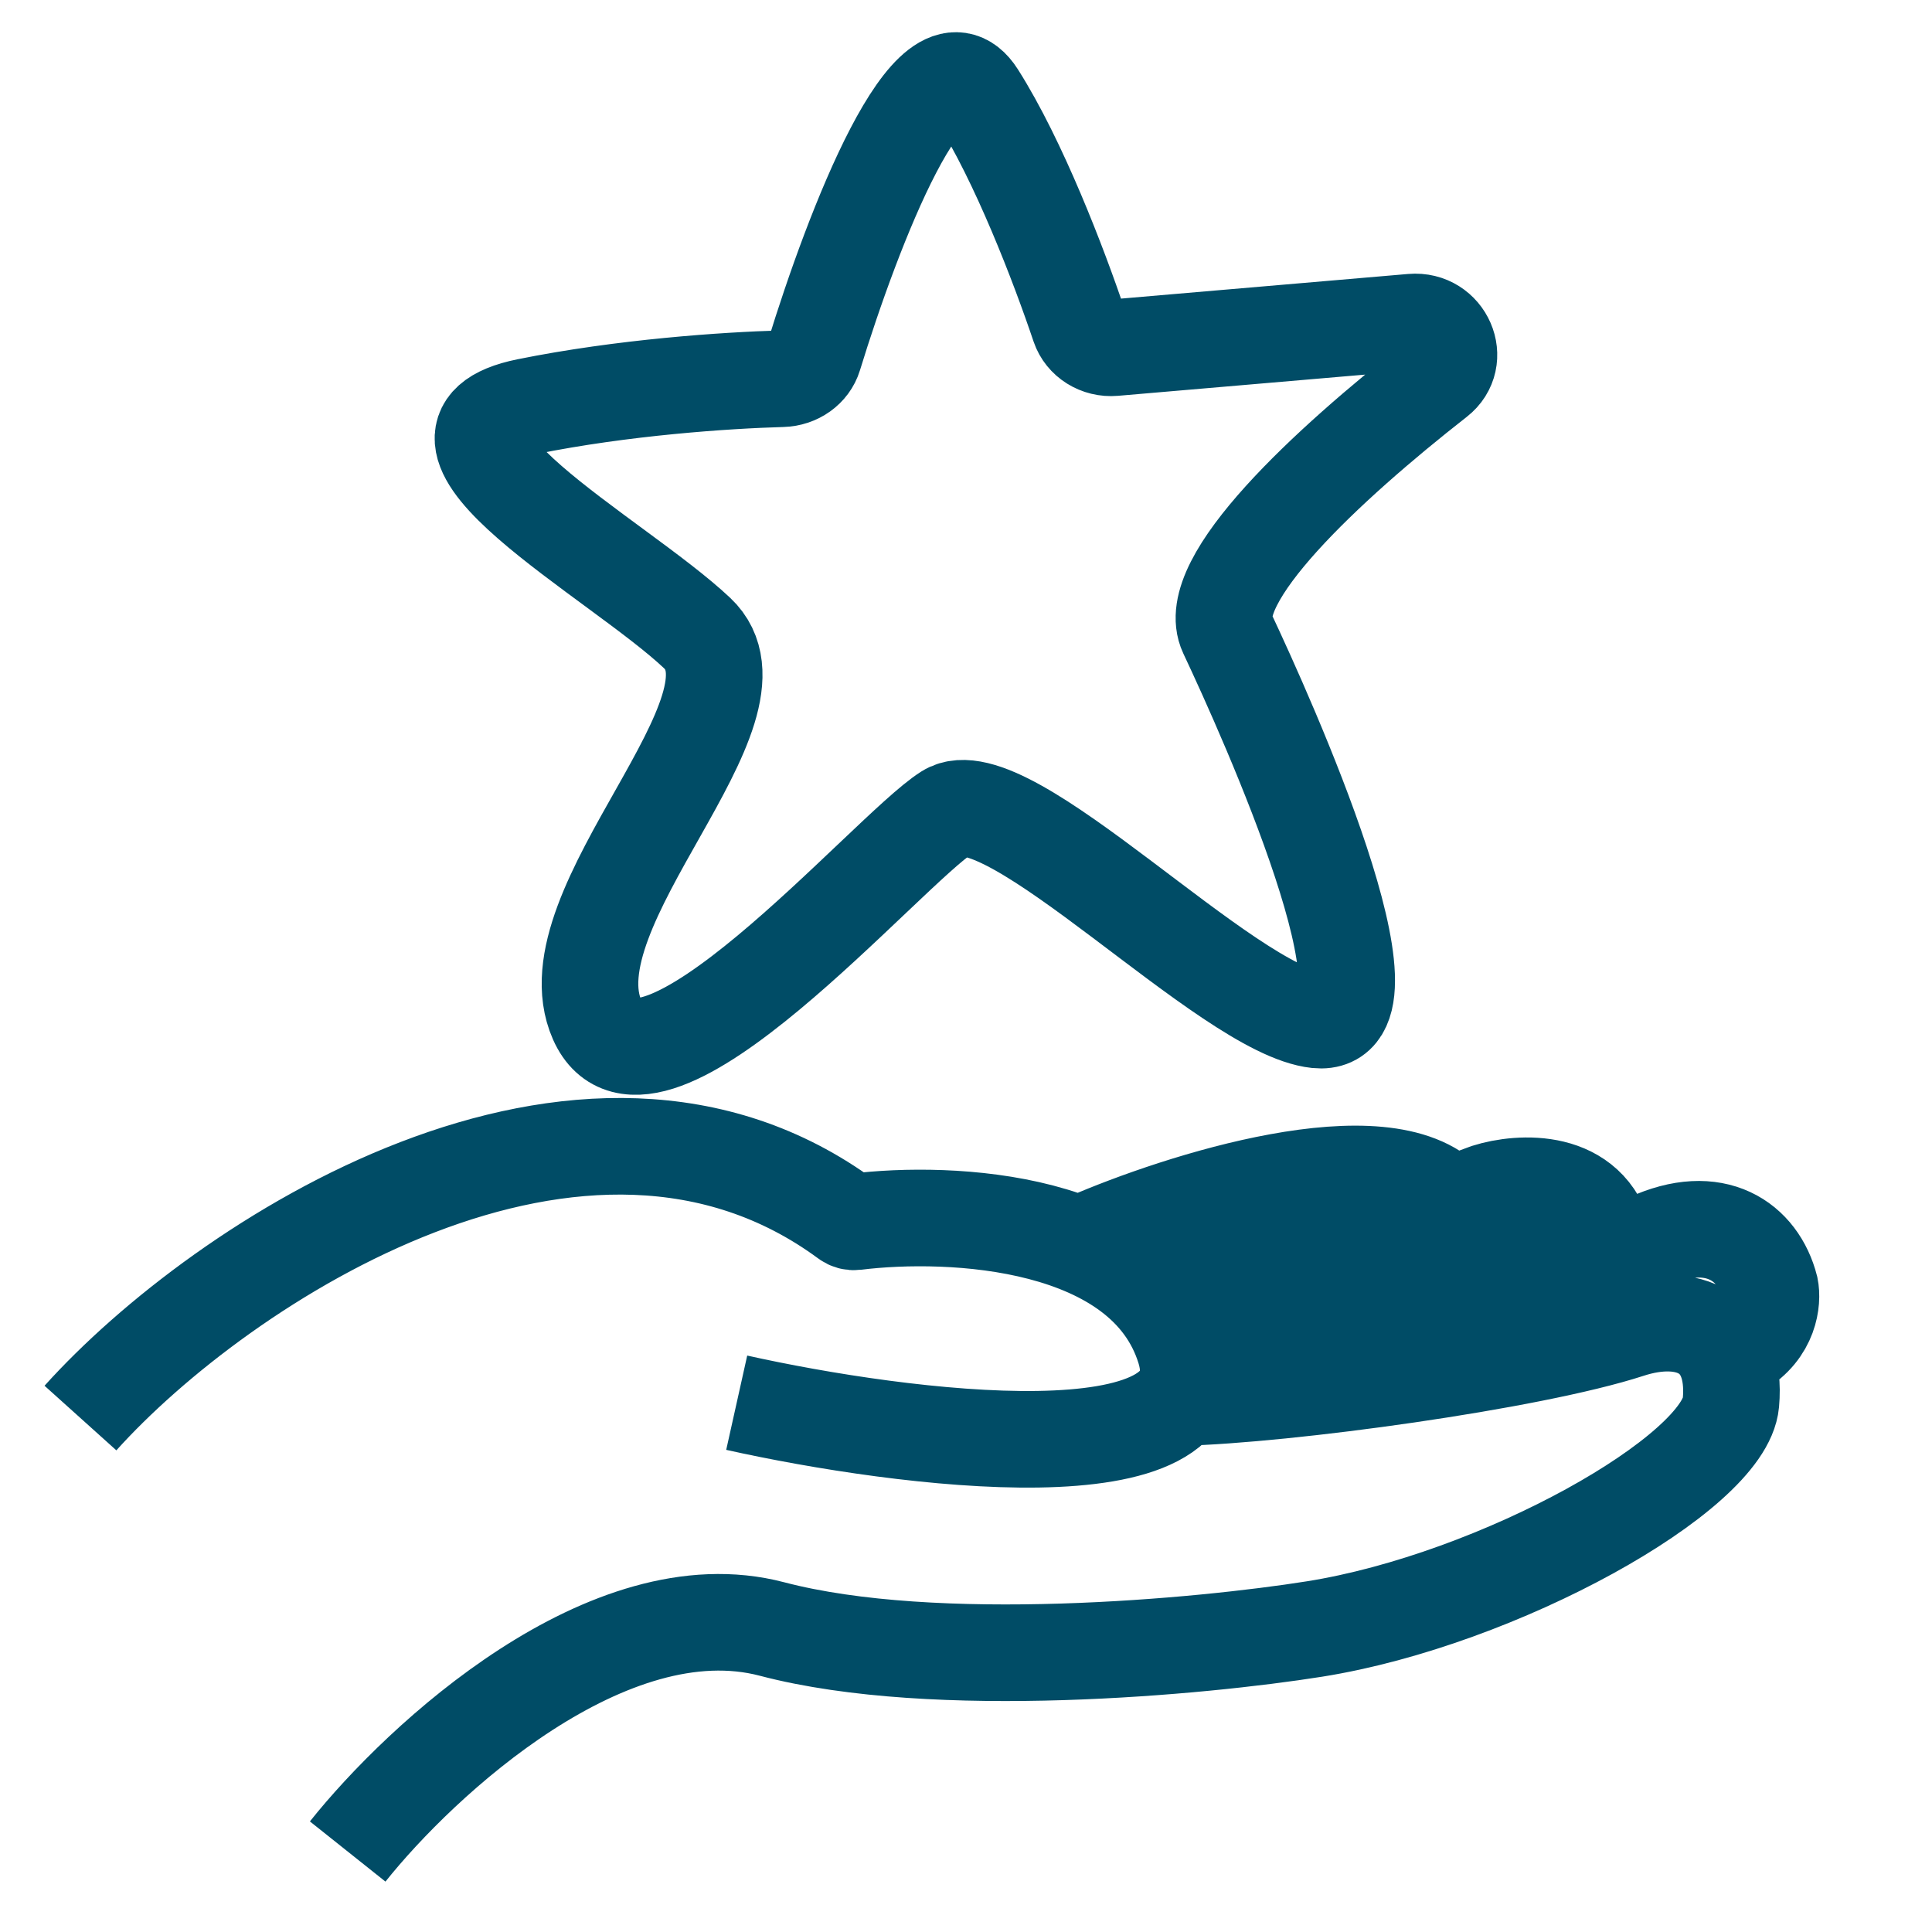 <svg width="50" height="50" viewBox="0 0 50 50" fill="none" xmlns="http://www.w3.org/2000/svg">
<path d="M30.542 36.168C33.288 36.102 39.623 35.238 42.152 34.416C43.677 33.919 44.959 34.475 44.796 36.302C44.633 38.128 38.796 41.399 34.016 42.159C31.101 42.622 24.212 43.271 19.981 42.159C15.751 41.047 10.896 45.534 8.998 47.917M30.964 34.813C33.981 34.383 40.841 32.968 42.66 32.133C44.388 31.338 45.507 32.133 45.812 33.324C45.88 33.655 45.812 34.436 44.999 34.912M28.117 32.132C30.557 31.073 35.846 29.392 37.473 31.139M30.049 33.323C30.354 33.125 34.524 32.331 38.49 30.842C39.338 30.577 41.134 30.464 41.541 32.132M2.082 36.699C5.726 32.648 15.09 26.533 21.916 31.562C21.979 31.608 22.057 31.63 22.135 31.62C24.62 31.312 29.619 31.552 30.659 34.912C31.717 38.327 23.371 37.261 19.066 36.302M28.83 8.998L36.546 8.336C37.394 8.264 37.838 9.297 37.188 9.805C34.336 12.037 31.119 15.028 31.757 16.384C32.792 18.582 36.415 26.64 34.086 26.396C31.757 26.152 26.064 20.047 24.512 21.023C22.959 22 16.748 29.326 15.455 26.396C14.161 23.465 20.112 18.337 18.042 16.384C15.972 14.43 10.021 11.256 13.643 10.523C16.118 10.023 18.77 9.843 20.243 9.801C20.625 9.79 20.957 9.555 21.061 9.215C22.084 5.88 24.116 0.621 25.288 2.465C26.37 4.168 27.401 6.86 27.933 8.439C28.054 8.797 28.426 9.033 28.83 8.998Z" stroke="#004C66" stroke-width="2.5"/>
</svg>
